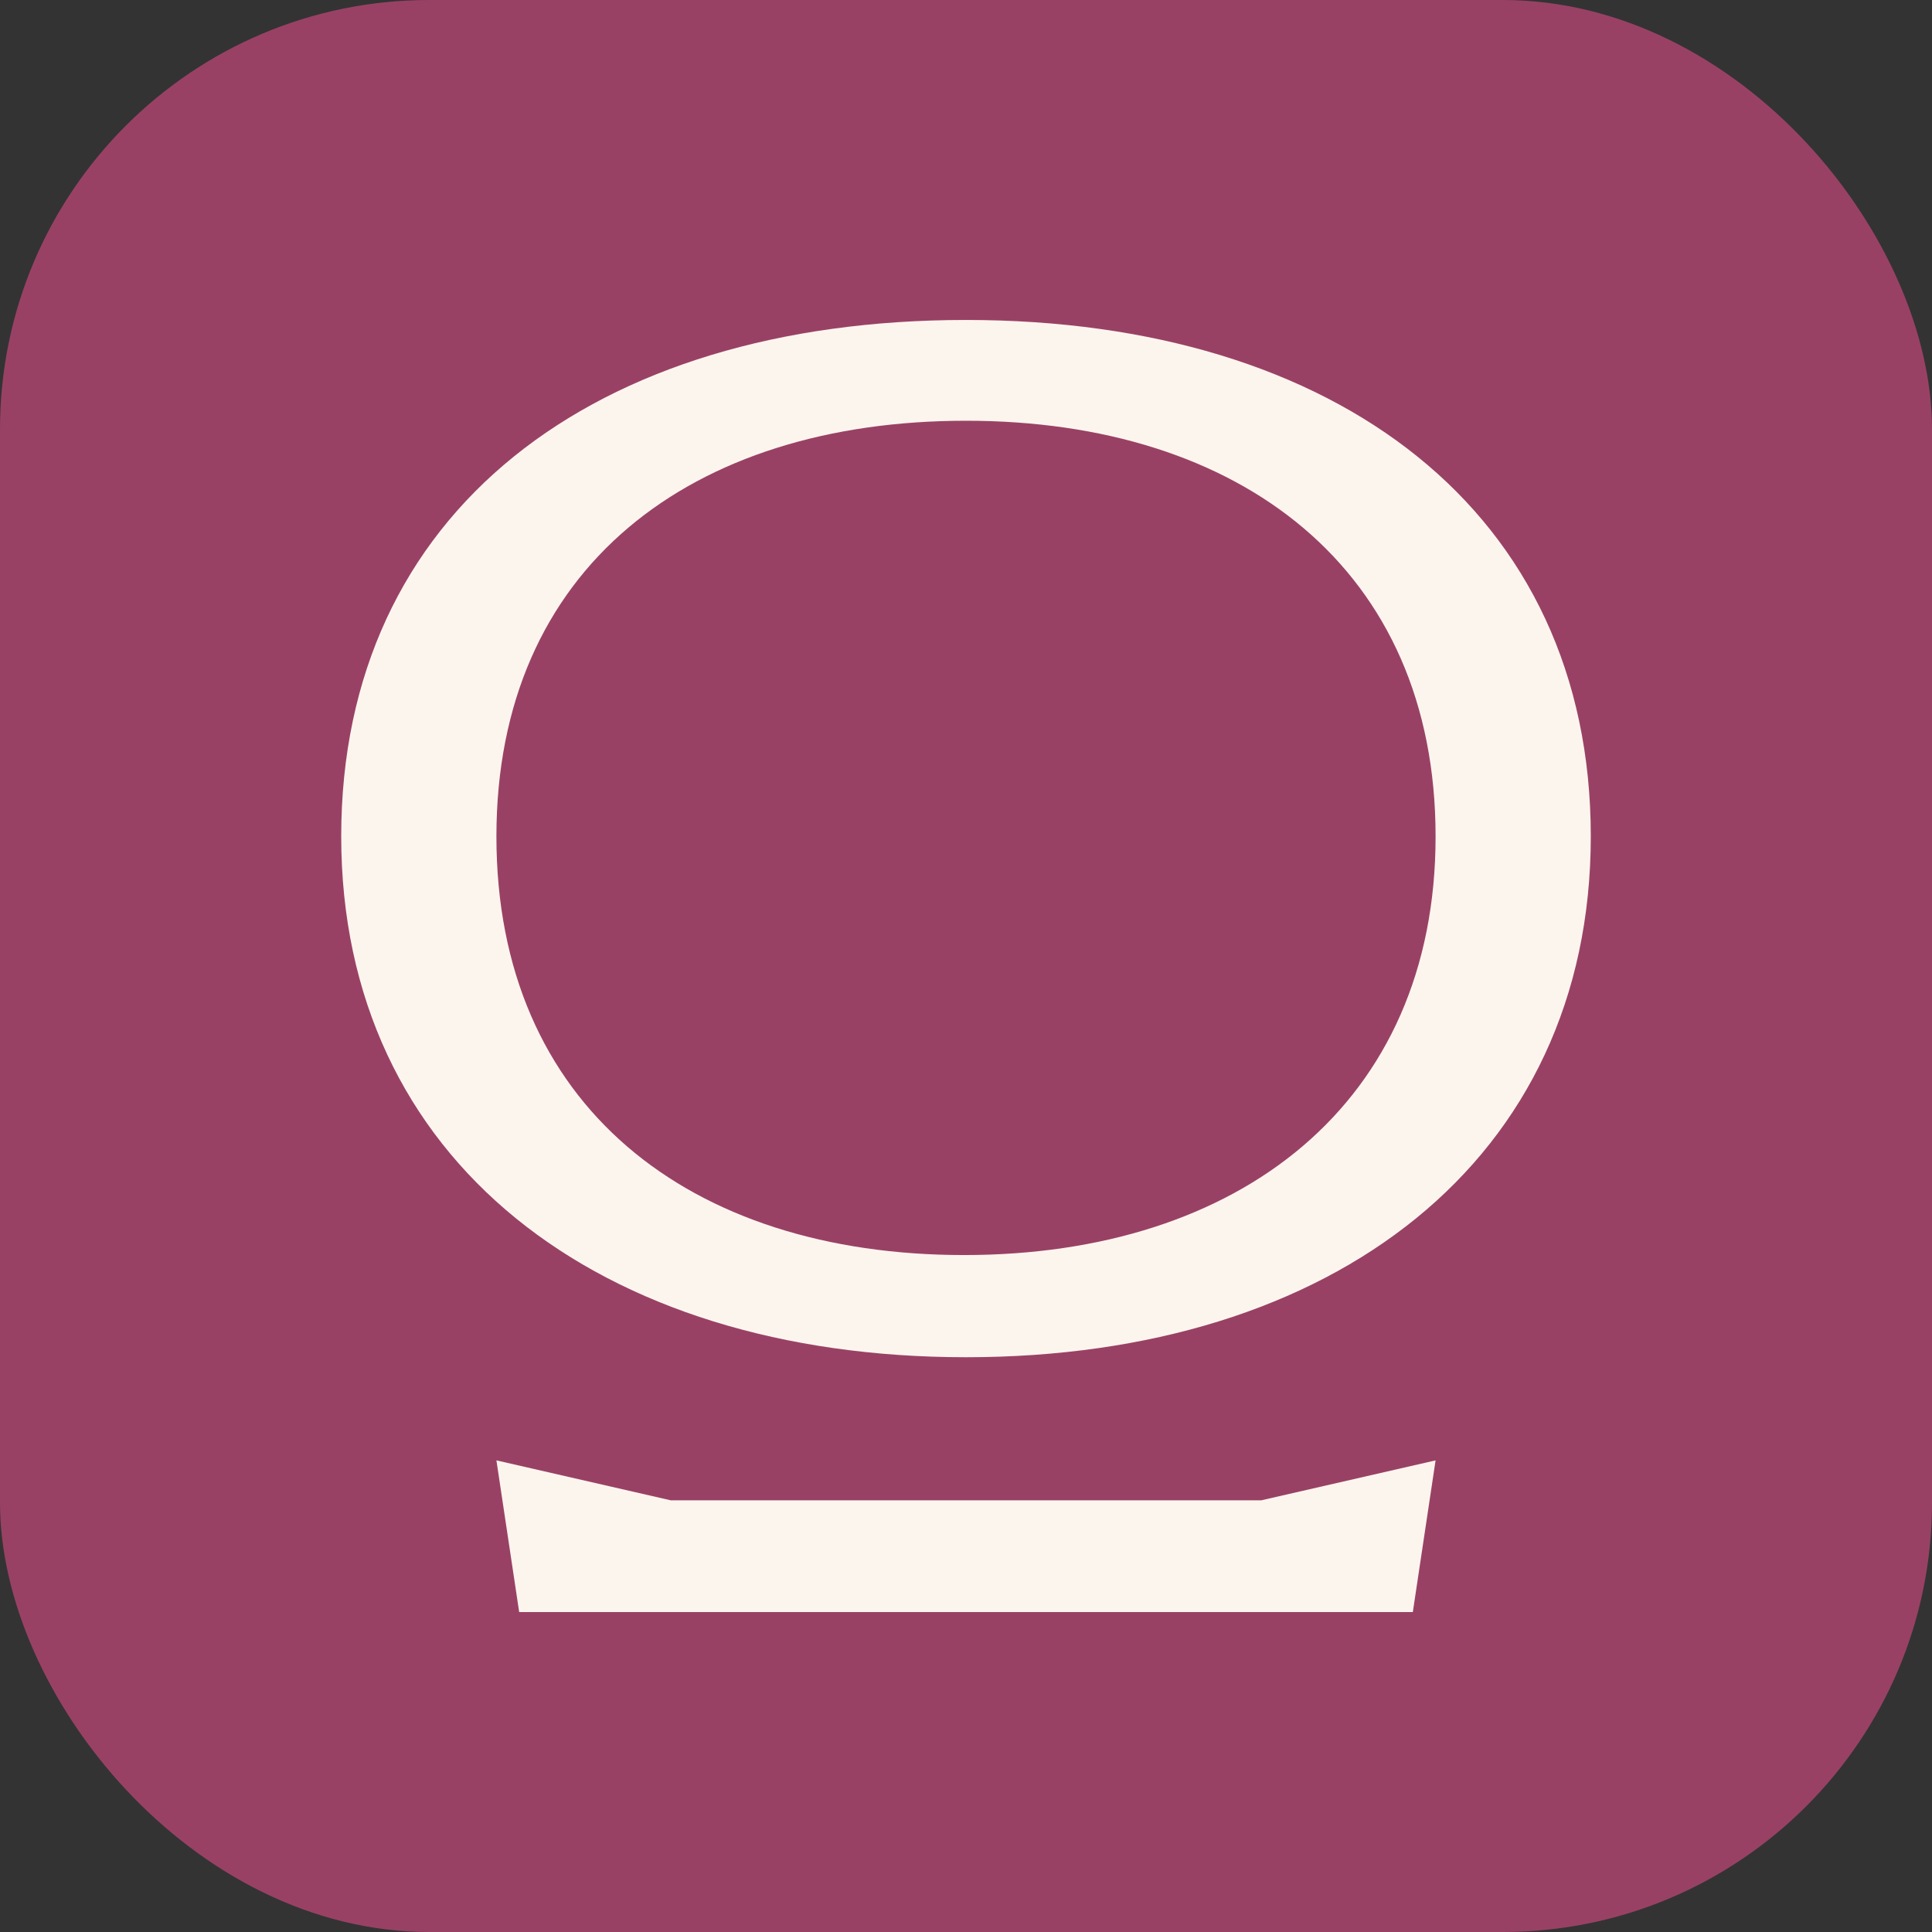 <svg viewBox="0 0 180 180" xmlns="http://www.w3.org/2000/svg" data-name="Layer 2" id="Layer_2">
  <rect x="0" y="0" width="180" height="180" fill="#333333" stroke="none"/>
  <defs>
    <style>
      .cls-1 {
        fill: #fcf5ed;
      }

      .cls-2 {
        fill: #994165;
      }
    </style>
  </defs>
  <g data-name="Layer 1" id="Layer_1-2">
    <g>
      <rect ry="40" rx="40" height="180" width="180" class="cls-2"></rect>
      <g>
        <path d="M90,29.81c-34.75,0-58.21,17.92-58.21,48.11s23.99,48.53,58.21,48.53,58.21-18.34,58.21-48.53-23.64-48.11-58.21-48.11ZM89.82,116.93c-25.58,0-43.57-13.94-43.57-39s18.17-38.73,43.75-38.73,43.75,13.81,43.75,38.73-18.34,39-43.92,39Z" class="cls-1"></path>
        <polygon points="62.49 139.78 46.25 136.06 48.37 150.19 131.63 150.19 133.75 136.06 117.51 139.78 62.49 139.78" class="cls-1"></polygon>
      </g>
    </g>
  </g>
</svg>